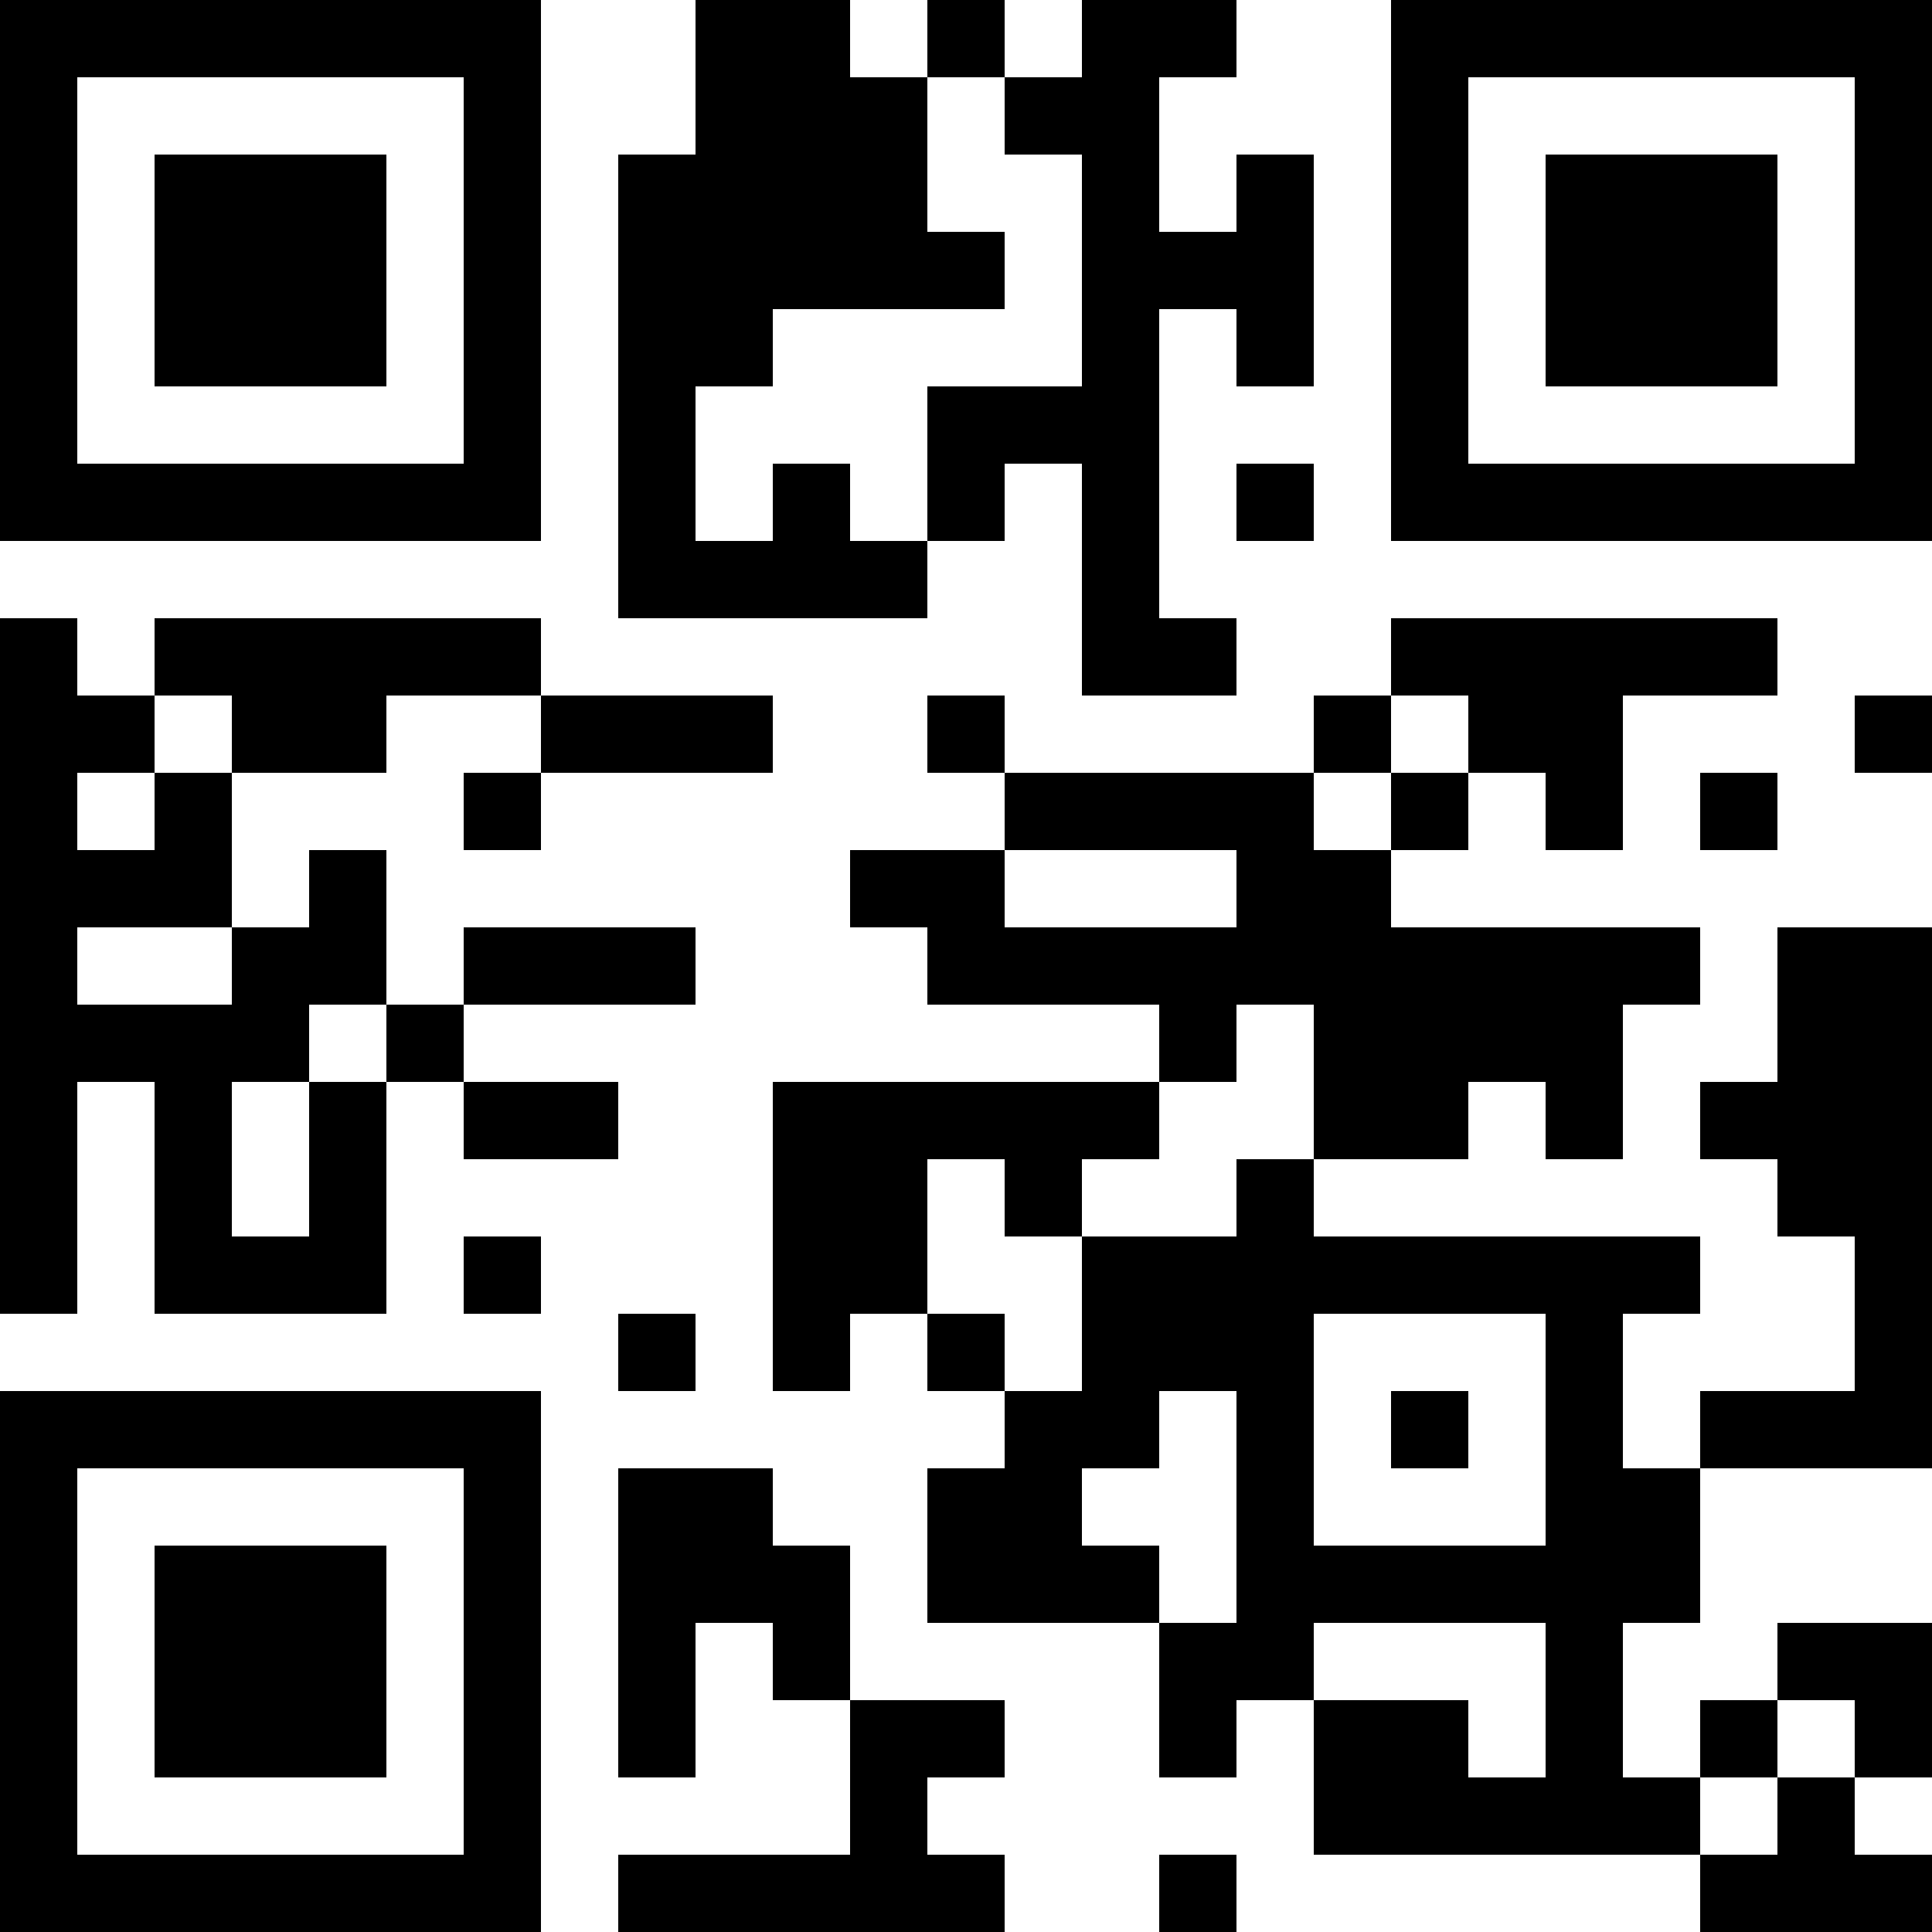 <?xml version="1.0" encoding="UTF-8"?>
<svg xmlns="http://www.w3.org/2000/svg" version="1.1" width="300" height="300" viewBox="0 0 300 300"><rect x="0" y="0" width="300" height="300" fill="#ffffff"/><g transform="scale(12)"><g transform="translate(0,0)"><path fill-rule="evenodd" d="M9 0L9 2L8 2L8 8L12 8L12 7L13 7L13 6L14 6L14 9L16 9L16 8L15 8L15 4L16 4L16 5L17 5L17 2L16 2L16 3L15 3L15 1L16 1L16 0L14 0L14 1L13 1L13 0L12 0L12 1L11 1L11 0ZM12 1L12 3L13 3L13 4L10 4L10 5L9 5L9 7L10 7L10 6L11 6L11 7L12 7L12 5L14 5L14 2L13 2L13 1ZM16 6L16 7L17 7L17 6ZM0 8L0 17L1 17L1 14L2 14L2 17L5 17L5 14L6 14L6 15L8 15L8 14L6 14L6 13L9 13L9 12L6 12L6 13L5 13L5 11L4 11L4 12L3 12L3 10L5 10L5 9L7 9L7 10L6 10L6 11L7 11L7 10L10 10L10 9L7 9L7 8L2 8L2 9L1 9L1 8ZM18 8L18 9L17 9L17 10L13 10L13 9L12 9L12 10L13 10L13 11L11 11L11 12L12 12L12 13L15 13L15 14L10 14L10 18L11 18L11 17L12 17L12 18L13 18L13 19L12 19L12 21L15 21L15 23L16 23L16 22L17 22L17 24L22 24L22 25L25 25L25 24L24 24L24 23L25 23L25 21L23 21L23 22L22 22L22 23L21 23L21 21L22 21L22 19L25 19L25 12L23 12L23 14L22 14L22 15L23 15L23 16L24 16L24 18L22 18L22 19L21 19L21 17L22 17L22 16L17 16L17 15L19 15L19 14L20 14L20 15L21 15L21 13L22 13L22 12L18 12L18 11L19 11L19 10L20 10L20 11L21 11L21 9L23 9L23 8ZM2 9L2 10L1 10L1 11L2 11L2 10L3 10L3 9ZM18 9L18 10L17 10L17 11L18 11L18 10L19 10L19 9ZM24 9L24 10L25 10L25 9ZM22 10L22 11L23 11L23 10ZM13 11L13 12L16 12L16 11ZM1 12L1 13L3 13L3 12ZM4 13L4 14L3 14L3 16L4 16L4 14L5 14L5 13ZM16 13L16 14L15 14L15 15L14 15L14 16L13 16L13 15L12 15L12 17L13 17L13 18L14 18L14 16L16 16L16 15L17 15L17 13ZM6 16L6 17L7 17L7 16ZM8 17L8 18L9 18L9 17ZM17 17L17 20L20 20L20 17ZM15 18L15 19L14 19L14 20L15 20L15 21L16 21L16 18ZM18 18L18 19L19 19L19 18ZM8 19L8 23L9 23L9 21L10 21L10 22L11 22L11 24L8 24L8 25L13 25L13 24L12 24L12 23L13 23L13 22L11 22L11 20L10 20L10 19ZM17 21L17 22L19 22L19 23L20 23L20 21ZM23 22L23 23L22 23L22 24L23 24L23 23L24 23L24 22ZM15 24L15 25L16 25L16 24ZM0 0L7 0L7 7L0 7ZM1 1L1 6L6 6L6 1ZM2 2L5 2L5 5L2 5ZM18 0L25 0L25 7L18 7ZM19 1L19 6L24 6L24 1ZM20 2L23 2L23 5L20 5ZM0 18L7 18L7 25L0 25ZM1 19L1 24L6 24L6 19ZM2 20L5 20L5 23L2 23Z" fill="#000000"/></g></g></svg>
